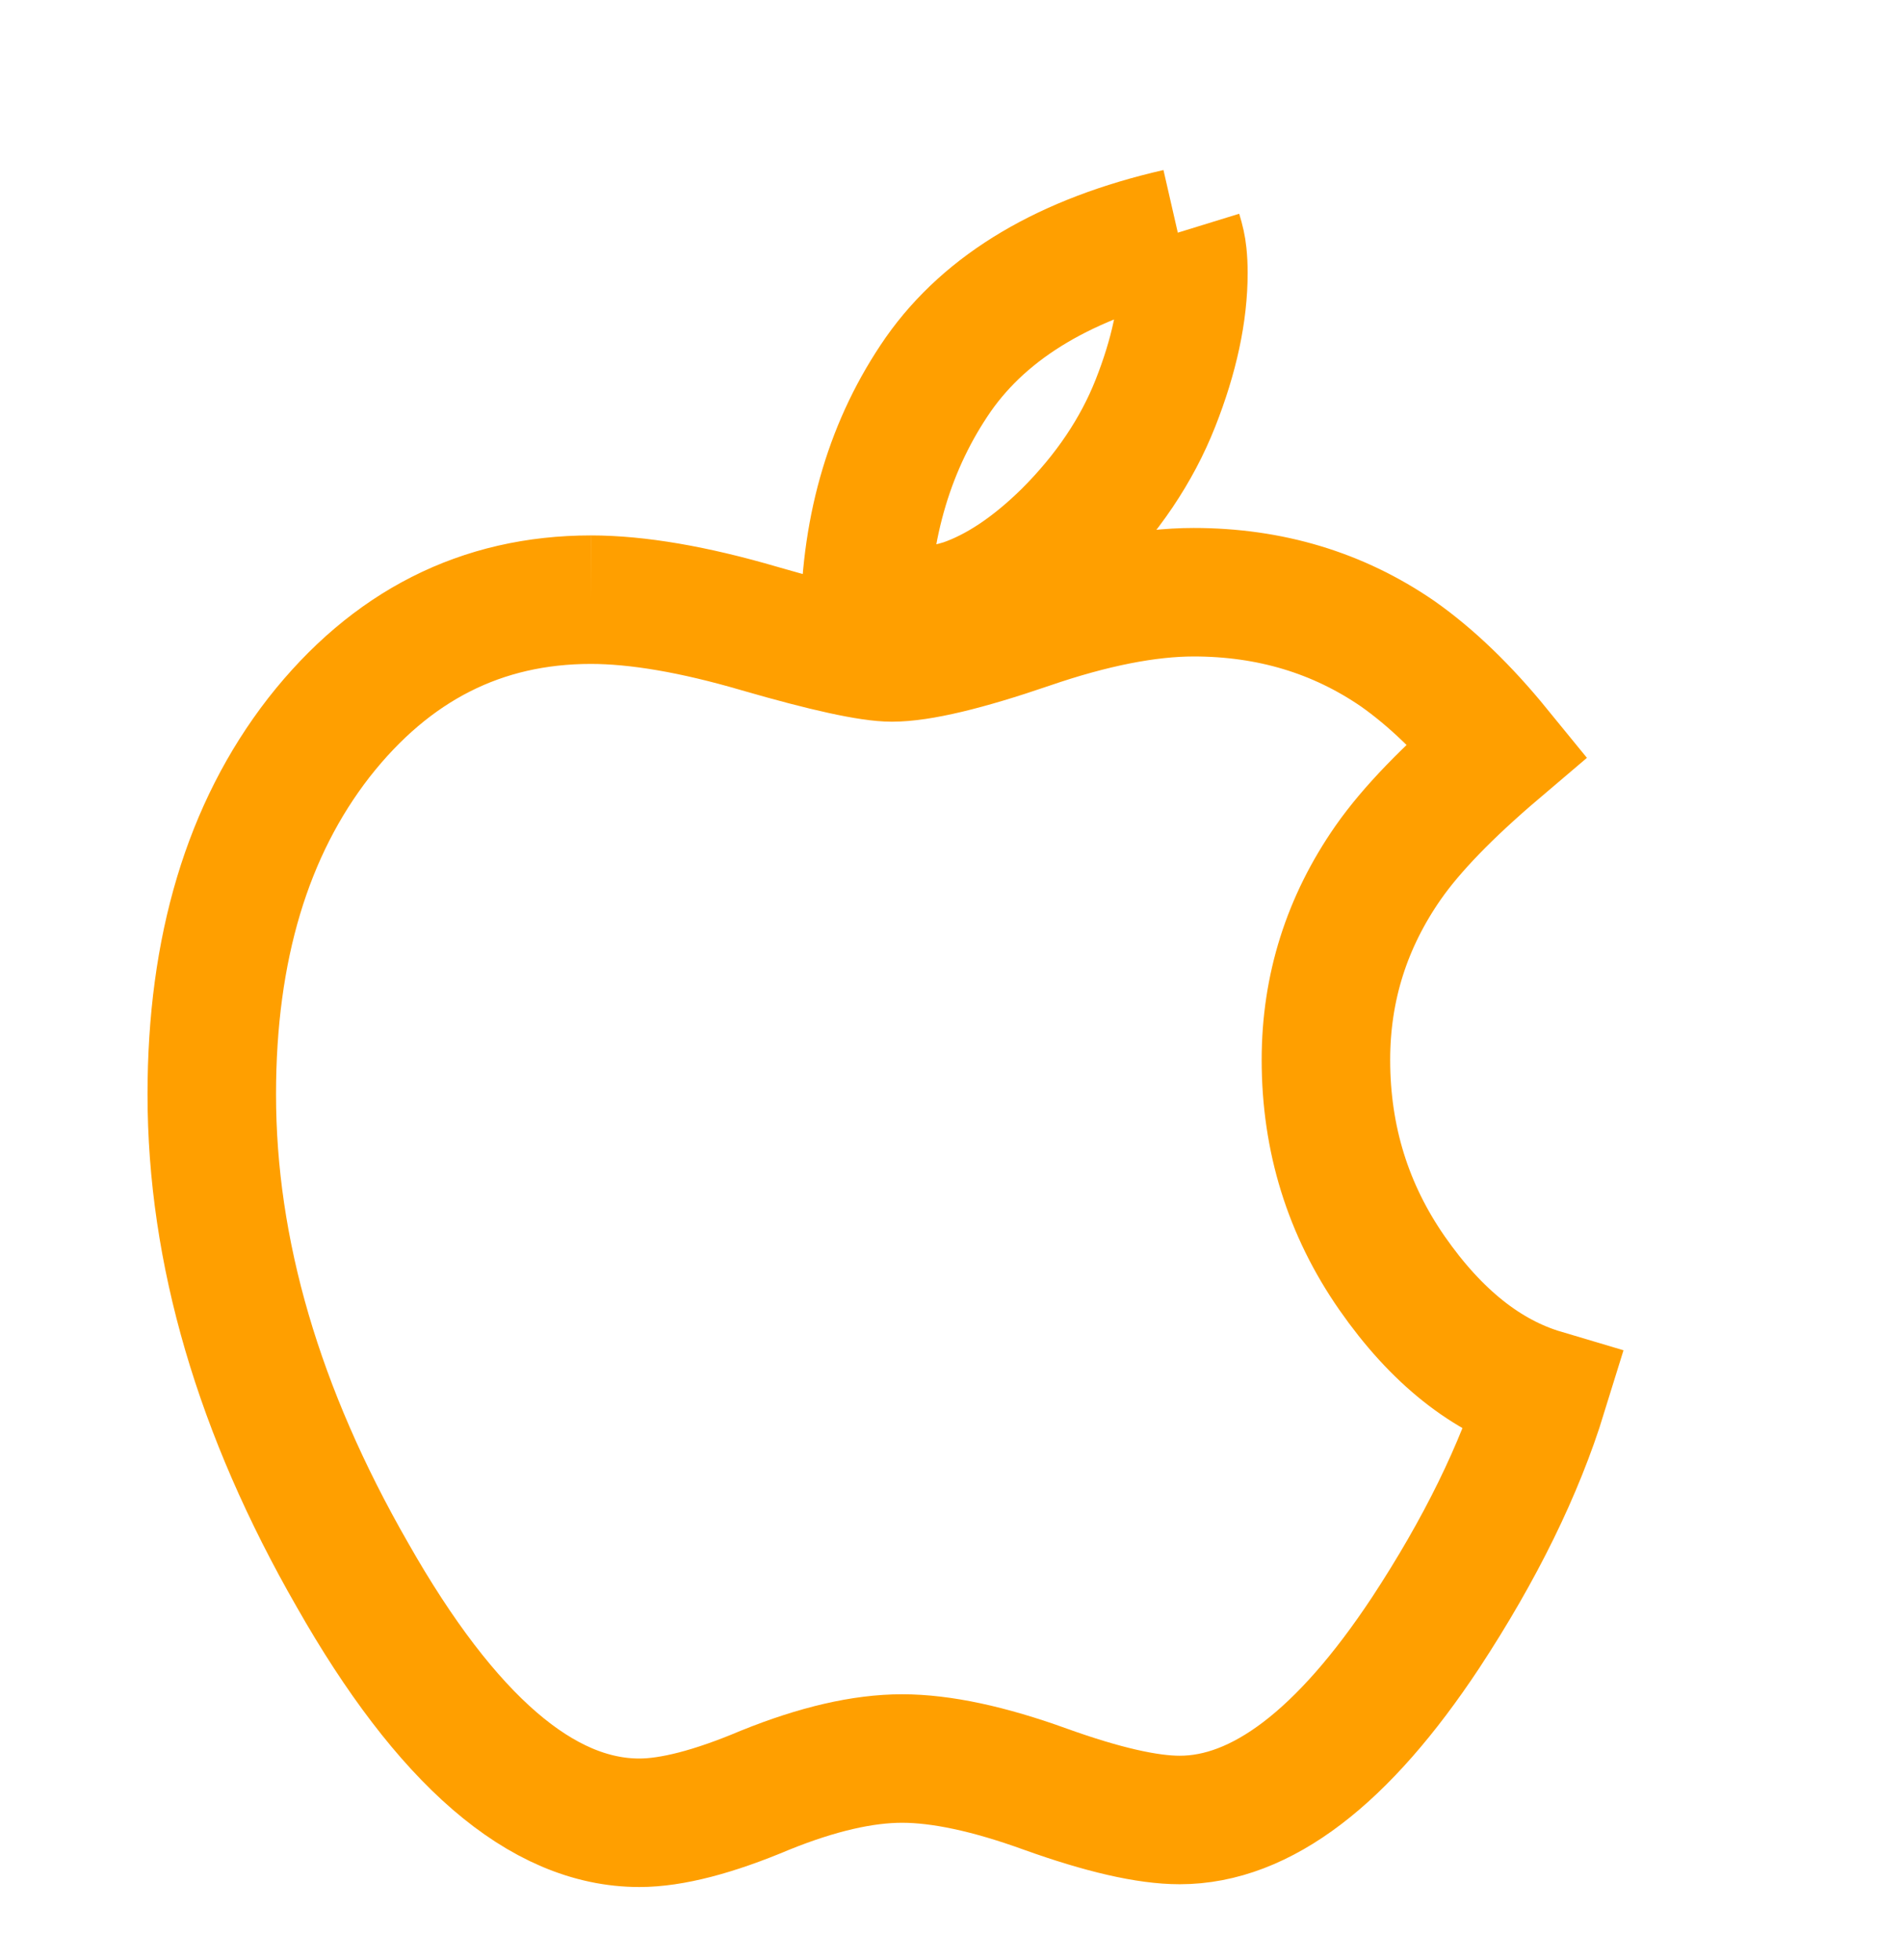 <svg xmlns:cc="http://web.resource.org/cc/" xmlns:svg="http://www.w3.org/2000/svg" xmlns="http://www.w3.org/2000/svg" width="44.426" height="45.754" version="1.0" style=""><rect  width="100%" height="100%" x="0" y="0" fill="none" stroke="none"/><g class="currentLayer" style=""><title>Layer 1</title><g  class="" stroke-width="3"><path style="font-size: 144px; font-style: normal; font-variant: normal; font-weight: normal; font-stretch: normal; text-align: start; line-height: 100%; writing-mode: lr-tb; text-anchor: start; fill: none; fill-opacity: 1; stroke: rgb(255, 159, 0); stroke-linecap: butt; stroke-linejoin: miter; stroke-opacity: 1;" d="M13.795,14 C14.883,14.001 16.195,14.225 17.732,14.675 C19.283,15.124 20.312,15.349 20.82,15.349 C21.472,15.349 22.538,15.095 24.017,14.588 C25.496,14.08 26.779,13.827 27.866,13.826 C29.649,13.827 31.237,14.305 32.629,15.262 C33.412,15.813 34.187,16.559 34.956,17.502 C33.796,18.488 32.948,19.365 32.411,20.133 C31.44,21.525 30.954,23.062 30.954,24.744 C30.954,26.585 31.469,28.245 32.498,29.724 C33.528,31.203 34.702,32.138 36.021,32.53 C35.471,34.313 34.557,36.176 33.281,38.119 C31.353,41.033 29.439,42.49 27.54,42.49 C26.786,42.49 25.742,42.251 24.408,41.772 C23.089,41.294 21.972,41.055 21.059,41.055 C20.146,41.055 19.08,41.301 17.862,41.794 C16.659,42.302 15.68,42.555 14.926,42.555 C12.65,42.555 10.417,40.627 8.228,36.77 C6.038,32.957 4.944,29.217 4.944,25.549 C4.944,22.141 5.778,19.365 7.445,17.219 C9.127,15.073 11.243,14.001 13.795,14 M27.496,5.432 C27.554,5.62 27.591,5.787 27.605,5.932 C27.62,6.077 27.627,6.222 27.627,6.367 C27.627,7.295 27.409,8.31 26.974,9.412 C26.539,10.514 25.851,11.536 24.908,12.478 C24.096,13.276 23.292,13.812 22.494,14.087 C21.987,14.247 21.218,14.37 20.189,14.457 C20.218,12.253 20.791,10.347 21.907,8.738 C23.038,7.128 24.901,6.026 27.496,5.432 "  stroke-width="3"/></g></g></svg>
